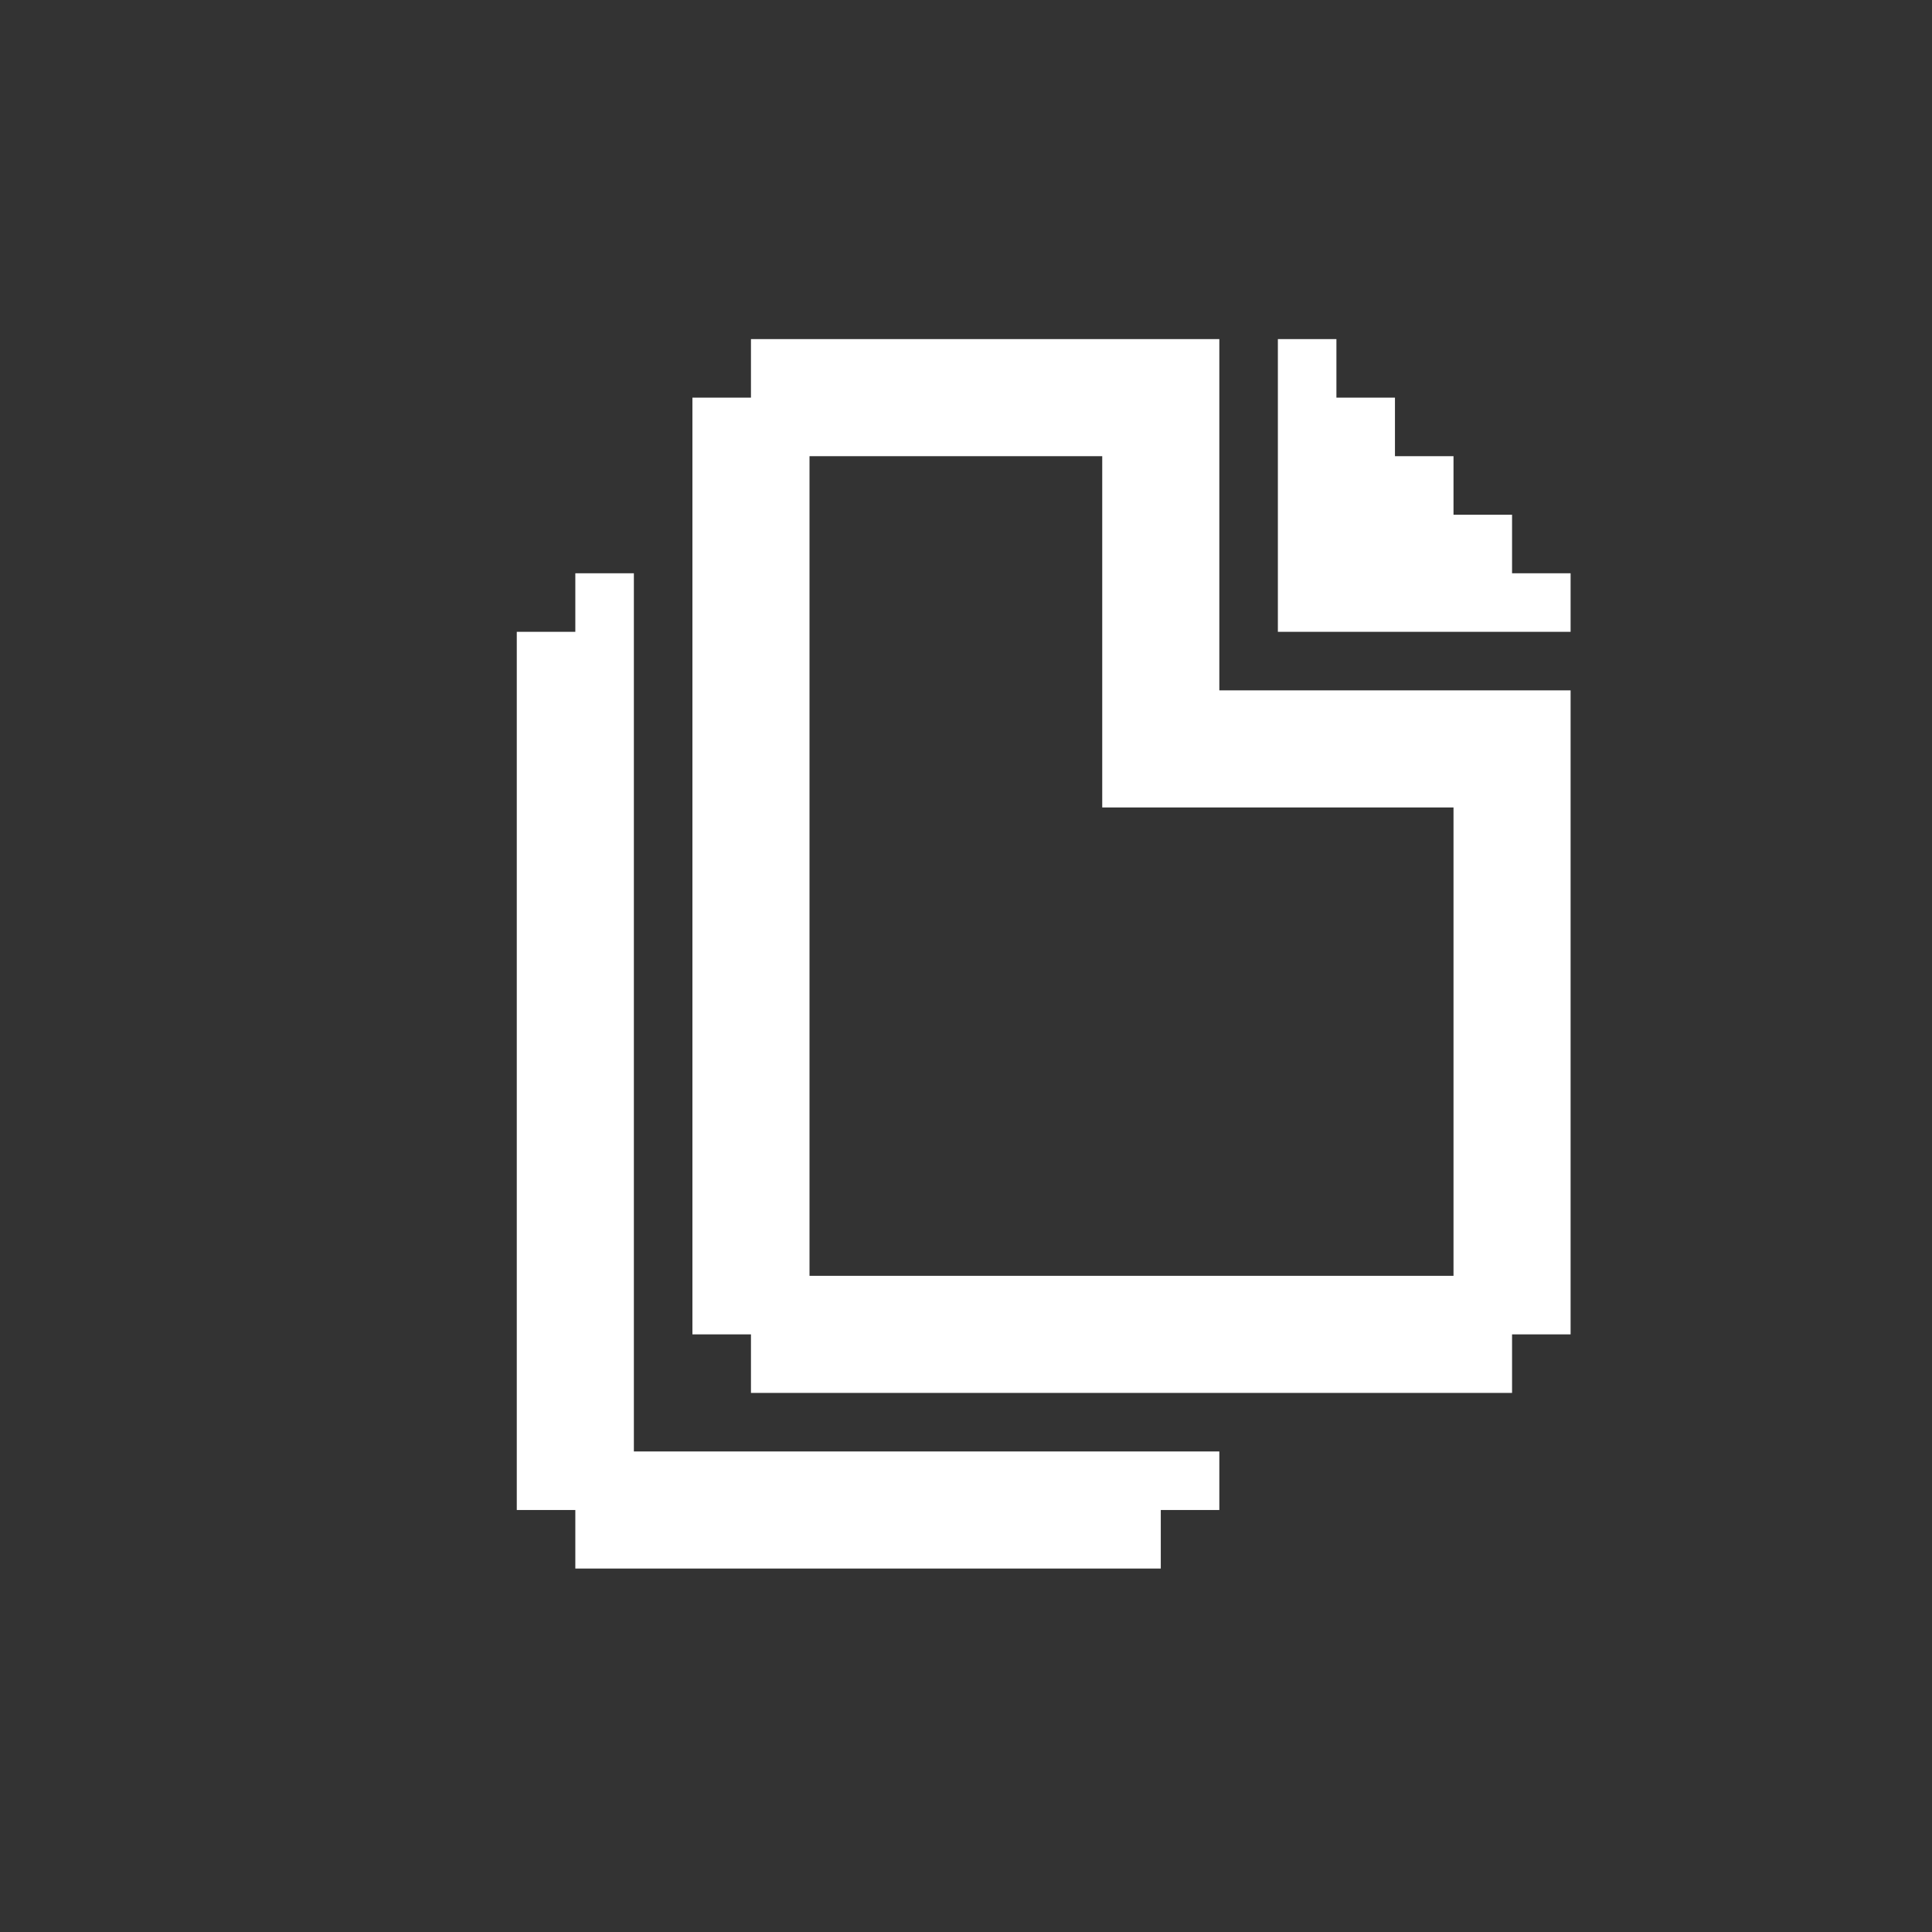 <svg width="33" height="33" viewBox="0 0 33 33" fill="none" xmlns="http://www.w3.org/2000/svg">
<rect x="0" y="0" width="33" height="33" fill="#333333" stroke="none"/>
<path d="M20.827 24.792V25.792H19.827V26.792H9.827V25.792H8.827V10.792H9.827V9.792H10.827V24.792H20.827Z" fill="white"/>
<path d="M20.827 11.792V5.792H12.827V6.792H11.827V22.792H12.827V23.792H25.827V22.792H26.827V11.792H20.827ZM24.827 21.792H13.827V7.792H18.827V13.792H24.827V21.792Z" fill="white"/>
<path d="M26.827 9.792V10.792H21.827V5.792H22.827V6.792H23.827V7.792H24.827V8.792H25.827V9.792H26.827Z" fill="white"/>
</svg>
